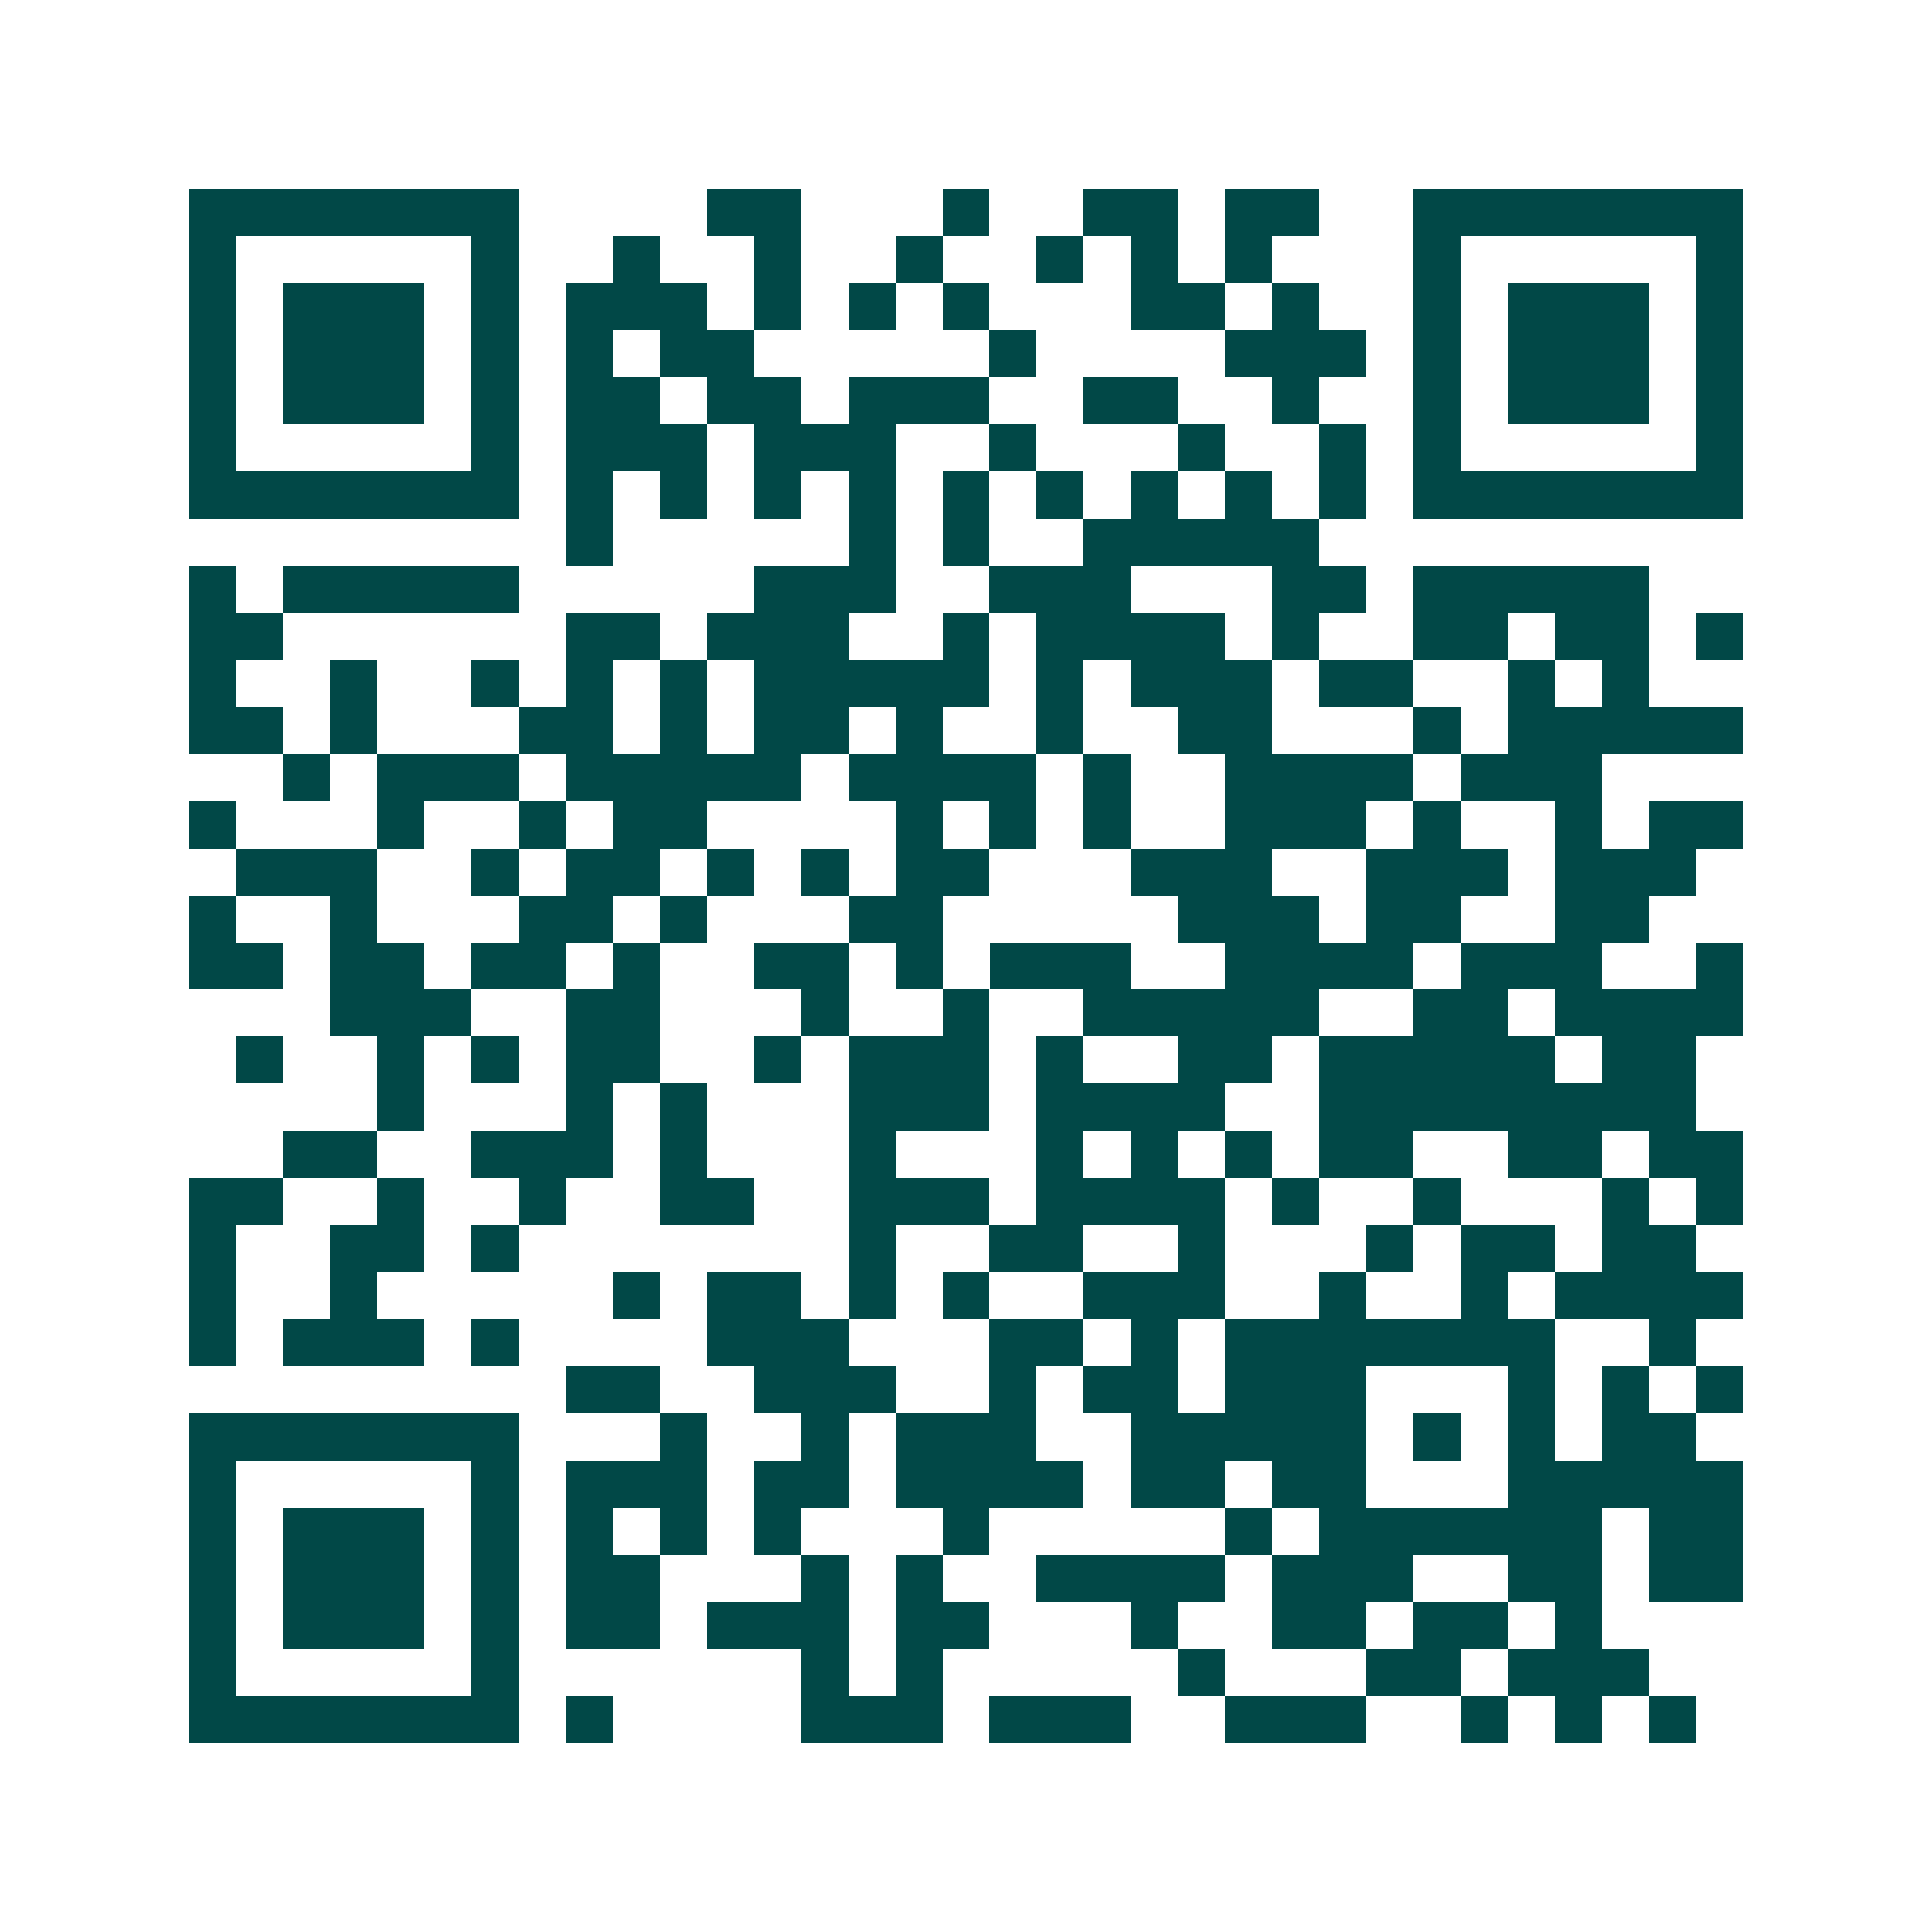 <svg xmlns="http://www.w3.org/2000/svg" width="200" height="200" viewBox="0 0 41 41" shape-rendering="crispEdges"><path fill="#ffffff" d="M0 0h41v41H0z"/><path stroke="#014847" d="M4 4.5h7m4 0h2m3 0h1m2 0h2m1 0h2m2 0h7M4 5.5h1m5 0h1m2 0h1m2 0h1m2 0h1m2 0h1m1 0h1m1 0h1m3 0h1m5 0h1M4 6.5h1m1 0h3m1 0h1m1 0h3m1 0h1m1 0h1m1 0h1m3 0h2m1 0h1m2 0h1m1 0h3m1 0h1M4 7.5h1m1 0h3m1 0h1m1 0h1m1 0h2m5 0h1m4 0h3m1 0h1m1 0h3m1 0h1M4 8.5h1m1 0h3m1 0h1m1 0h2m1 0h2m1 0h3m2 0h2m2 0h1m2 0h1m1 0h3m1 0h1M4 9.5h1m5 0h1m1 0h3m1 0h3m2 0h1m3 0h1m2 0h1m1 0h1m5 0h1M4 10.5h7m1 0h1m1 0h1m1 0h1m1 0h1m1 0h1m1 0h1m1 0h1m1 0h1m1 0h1m1 0h7M12 11.5h1m5 0h1m1 0h1m2 0h5M4 12.5h1m1 0h5m5 0h3m2 0h3m3 0h2m1 0h5M4 13.5h2m6 0h2m1 0h3m2 0h1m1 0h4m1 0h1m2 0h2m1 0h2m1 0h1M4 14.5h1m2 0h1m2 0h1m1 0h1m1 0h1m1 0h5m1 0h1m1 0h3m1 0h2m2 0h1m1 0h1M4 15.5h2m1 0h1m3 0h2m1 0h1m1 0h2m1 0h1m2 0h1m2 0h2m3 0h1m1 0h5M6 16.5h1m1 0h3m1 0h5m1 0h4m1 0h1m2 0h4m1 0h3M4 17.5h1m3 0h1m2 0h1m1 0h2m4 0h1m1 0h1m1 0h1m2 0h3m1 0h1m2 0h1m1 0h2M5 18.5h3m2 0h1m1 0h2m1 0h1m1 0h1m1 0h2m3 0h3m2 0h3m1 0h3M4 19.5h1m2 0h1m3 0h2m1 0h1m3 0h2m5 0h3m1 0h2m2 0h2M4 20.5h2m1 0h2m1 0h2m1 0h1m2 0h2m1 0h1m1 0h3m2 0h4m1 0h3m2 0h1M7 21.5h3m2 0h2m3 0h1m2 0h1m2 0h5m2 0h2m1 0h4M5 22.5h1m2 0h1m1 0h1m1 0h2m2 0h1m1 0h3m1 0h1m2 0h2m1 0h5m1 0h2M8 23.5h1m3 0h1m1 0h1m3 0h3m1 0h4m2 0h8M6 24.5h2m2 0h3m1 0h1m3 0h1m3 0h1m1 0h1m1 0h1m1 0h2m2 0h2m1 0h2M4 25.5h2m2 0h1m2 0h1m2 0h2m2 0h3m1 0h4m1 0h1m2 0h1m3 0h1m1 0h1M4 26.5h1m2 0h2m1 0h1m7 0h1m2 0h2m2 0h1m3 0h1m1 0h2m1 0h2M4 27.5h1m2 0h1m5 0h1m1 0h2m1 0h1m1 0h1m2 0h3m2 0h1m2 0h1m1 0h4M4 28.5h1m1 0h3m1 0h1m4 0h3m3 0h2m1 0h1m1 0h7m2 0h1M12 29.5h2m2 0h3m2 0h1m1 0h2m1 0h3m3 0h1m1 0h1m1 0h1M4 30.5h7m3 0h1m2 0h1m1 0h3m2 0h5m1 0h1m1 0h1m1 0h2M4 31.5h1m5 0h1m1 0h3m1 0h2m1 0h4m1 0h2m1 0h2m3 0h5M4 32.5h1m1 0h3m1 0h1m1 0h1m1 0h1m1 0h1m3 0h1m5 0h1m1 0h6m1 0h2M4 33.5h1m1 0h3m1 0h1m1 0h2m3 0h1m1 0h1m2 0h4m1 0h3m2 0h2m1 0h2M4 34.5h1m1 0h3m1 0h1m1 0h2m1 0h3m1 0h2m3 0h1m2 0h2m1 0h2m1 0h1M4 35.5h1m5 0h1m6 0h1m1 0h1m5 0h1m3 0h2m1 0h3M4 36.5h7m1 0h1m4 0h3m1 0h3m2 0h3m2 0h1m1 0h1m1 0h1"/></svg>
